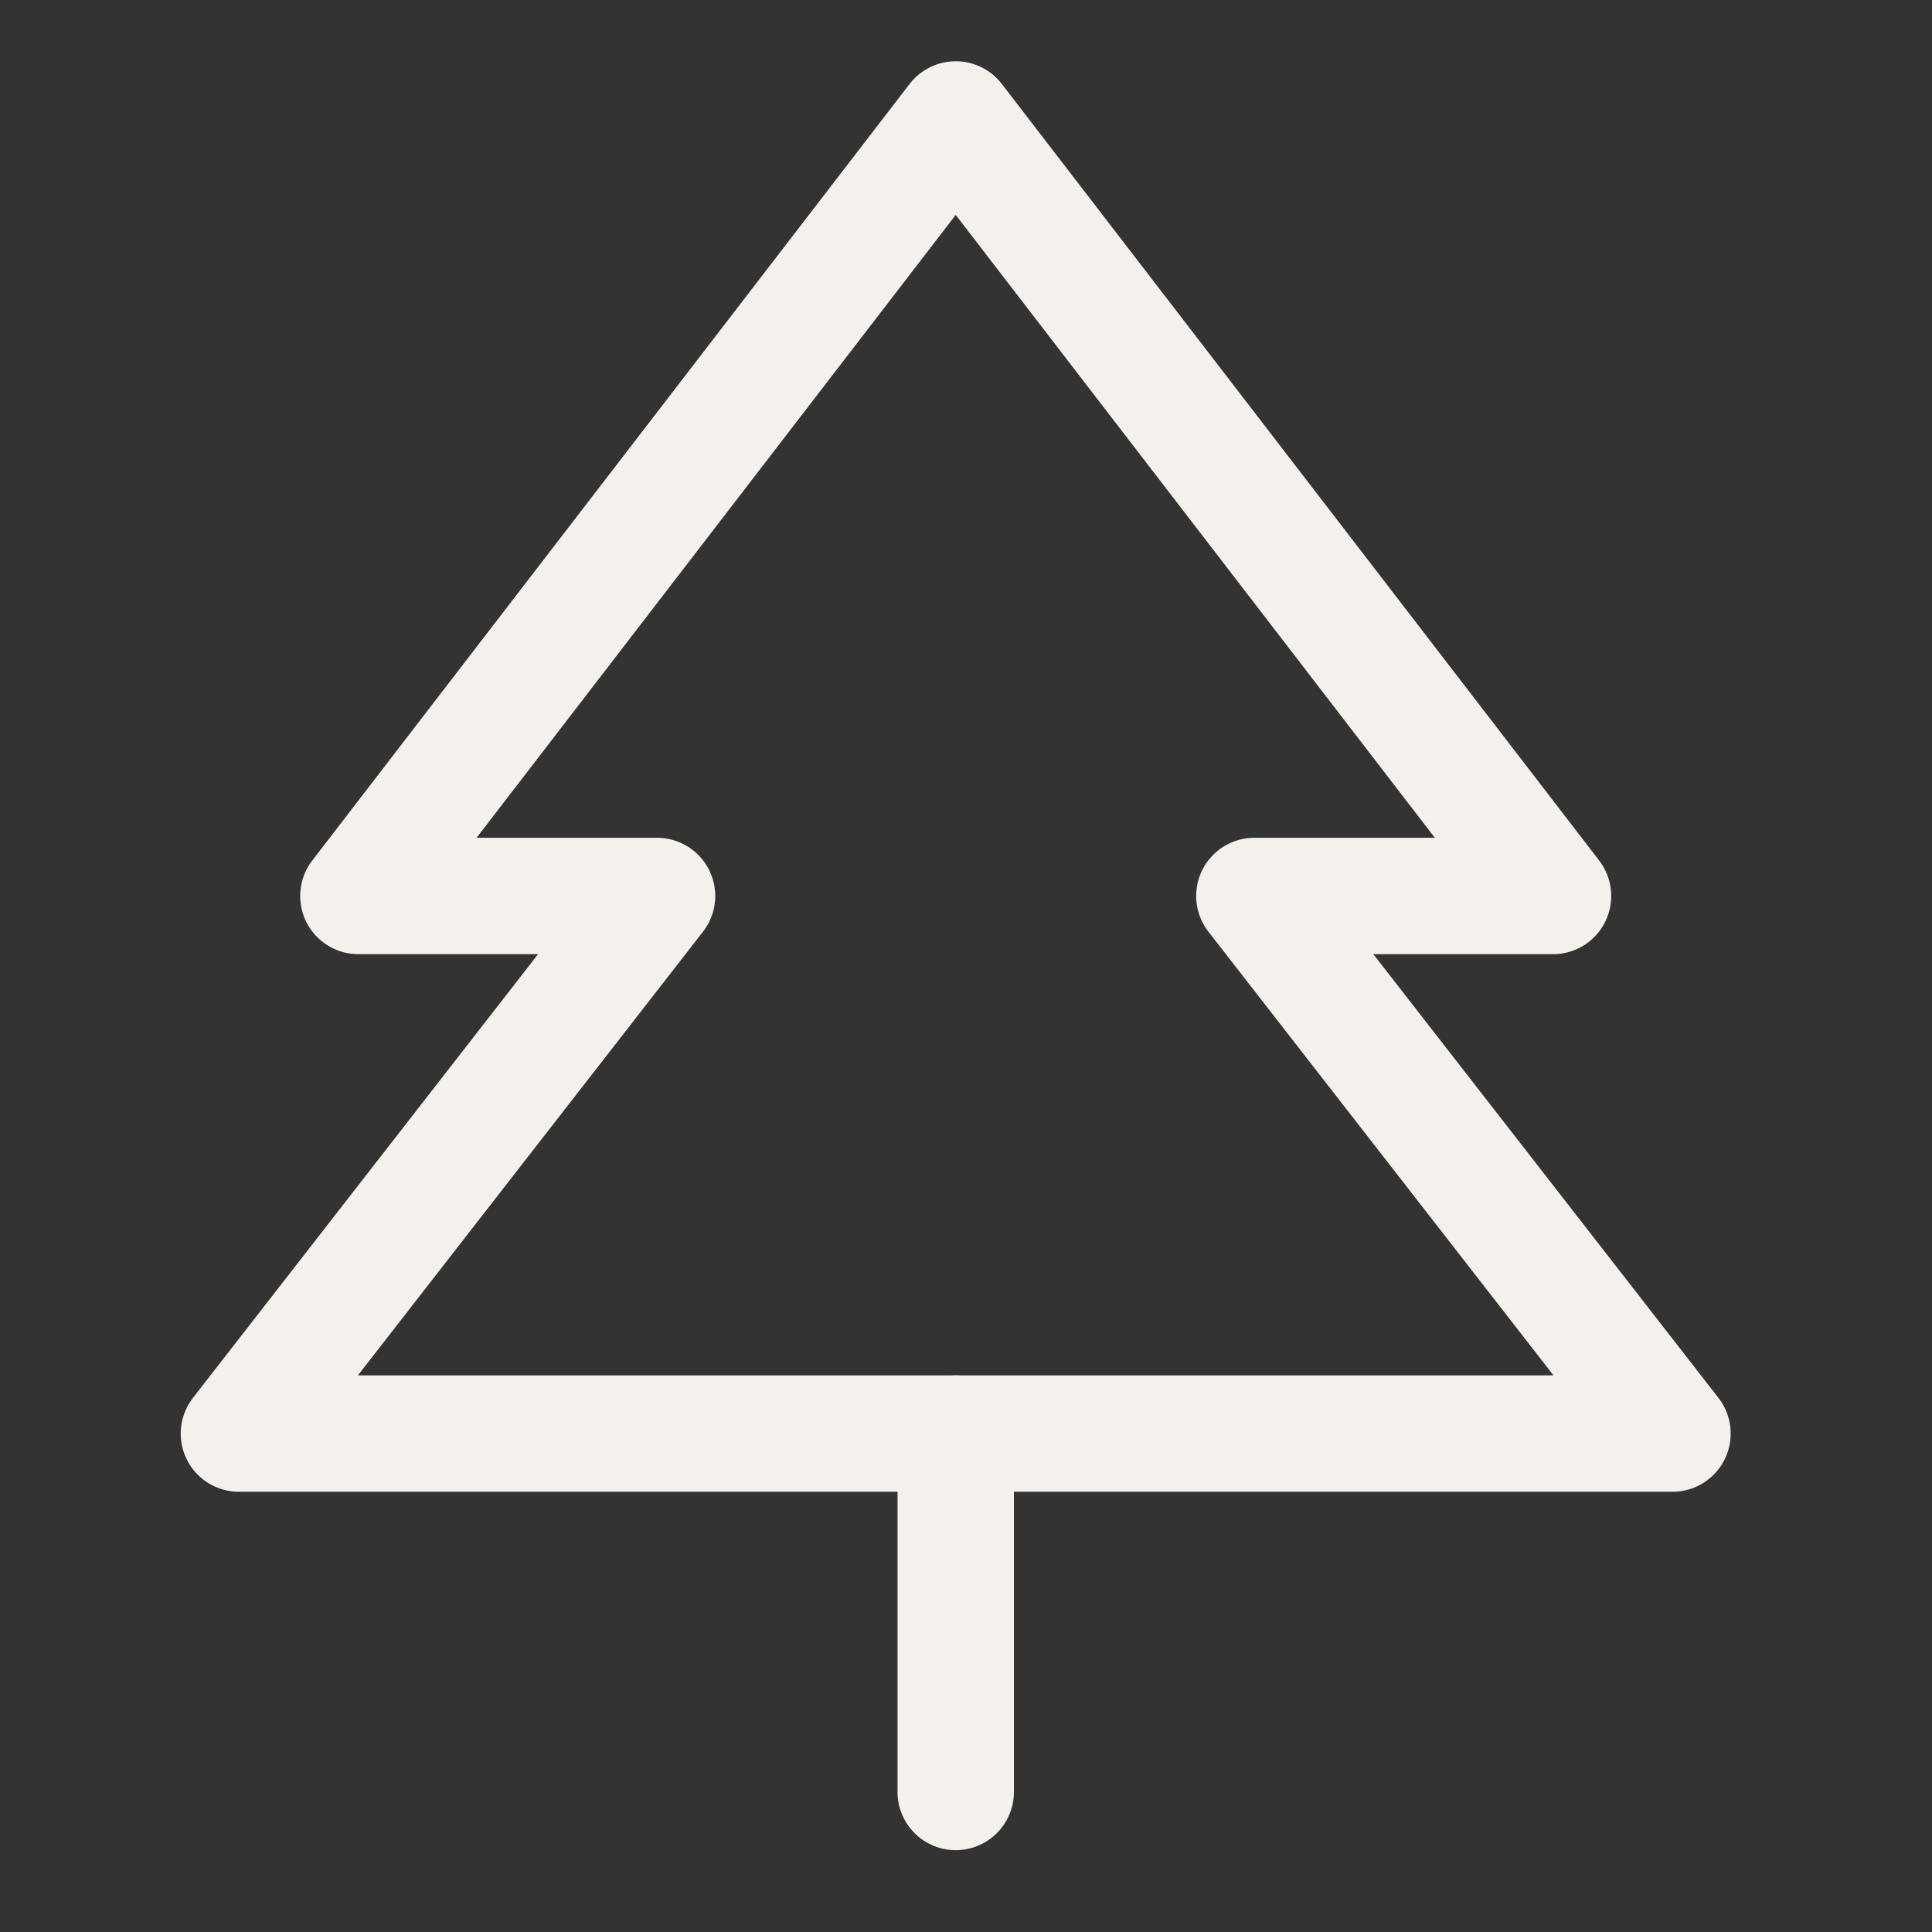<?xml version="1.0" encoding="UTF-8"?>
<svg xmlns="http://www.w3.org/2000/svg" width="83" height="83" viewBox="0 0 83 83" fill="none">
  <rect x="0" y="0" width="83" height="83" fill="#333333" stroke="none"/>
  <path d="M41.058 5.132L15.397 38.492H28.227L10.264 61.587H71.851L53.888 38.492H66.719L41.058 5.132Z" stroke="#F4F1ED" stroke-width="5" stroke-linecap="round" stroke-linejoin="round"></path>
  <path d="M41.058 61.587V76.984" stroke="#F4F1ED" stroke-width="5" stroke-linecap="round" stroke-linejoin="round"></path>
</svg>
